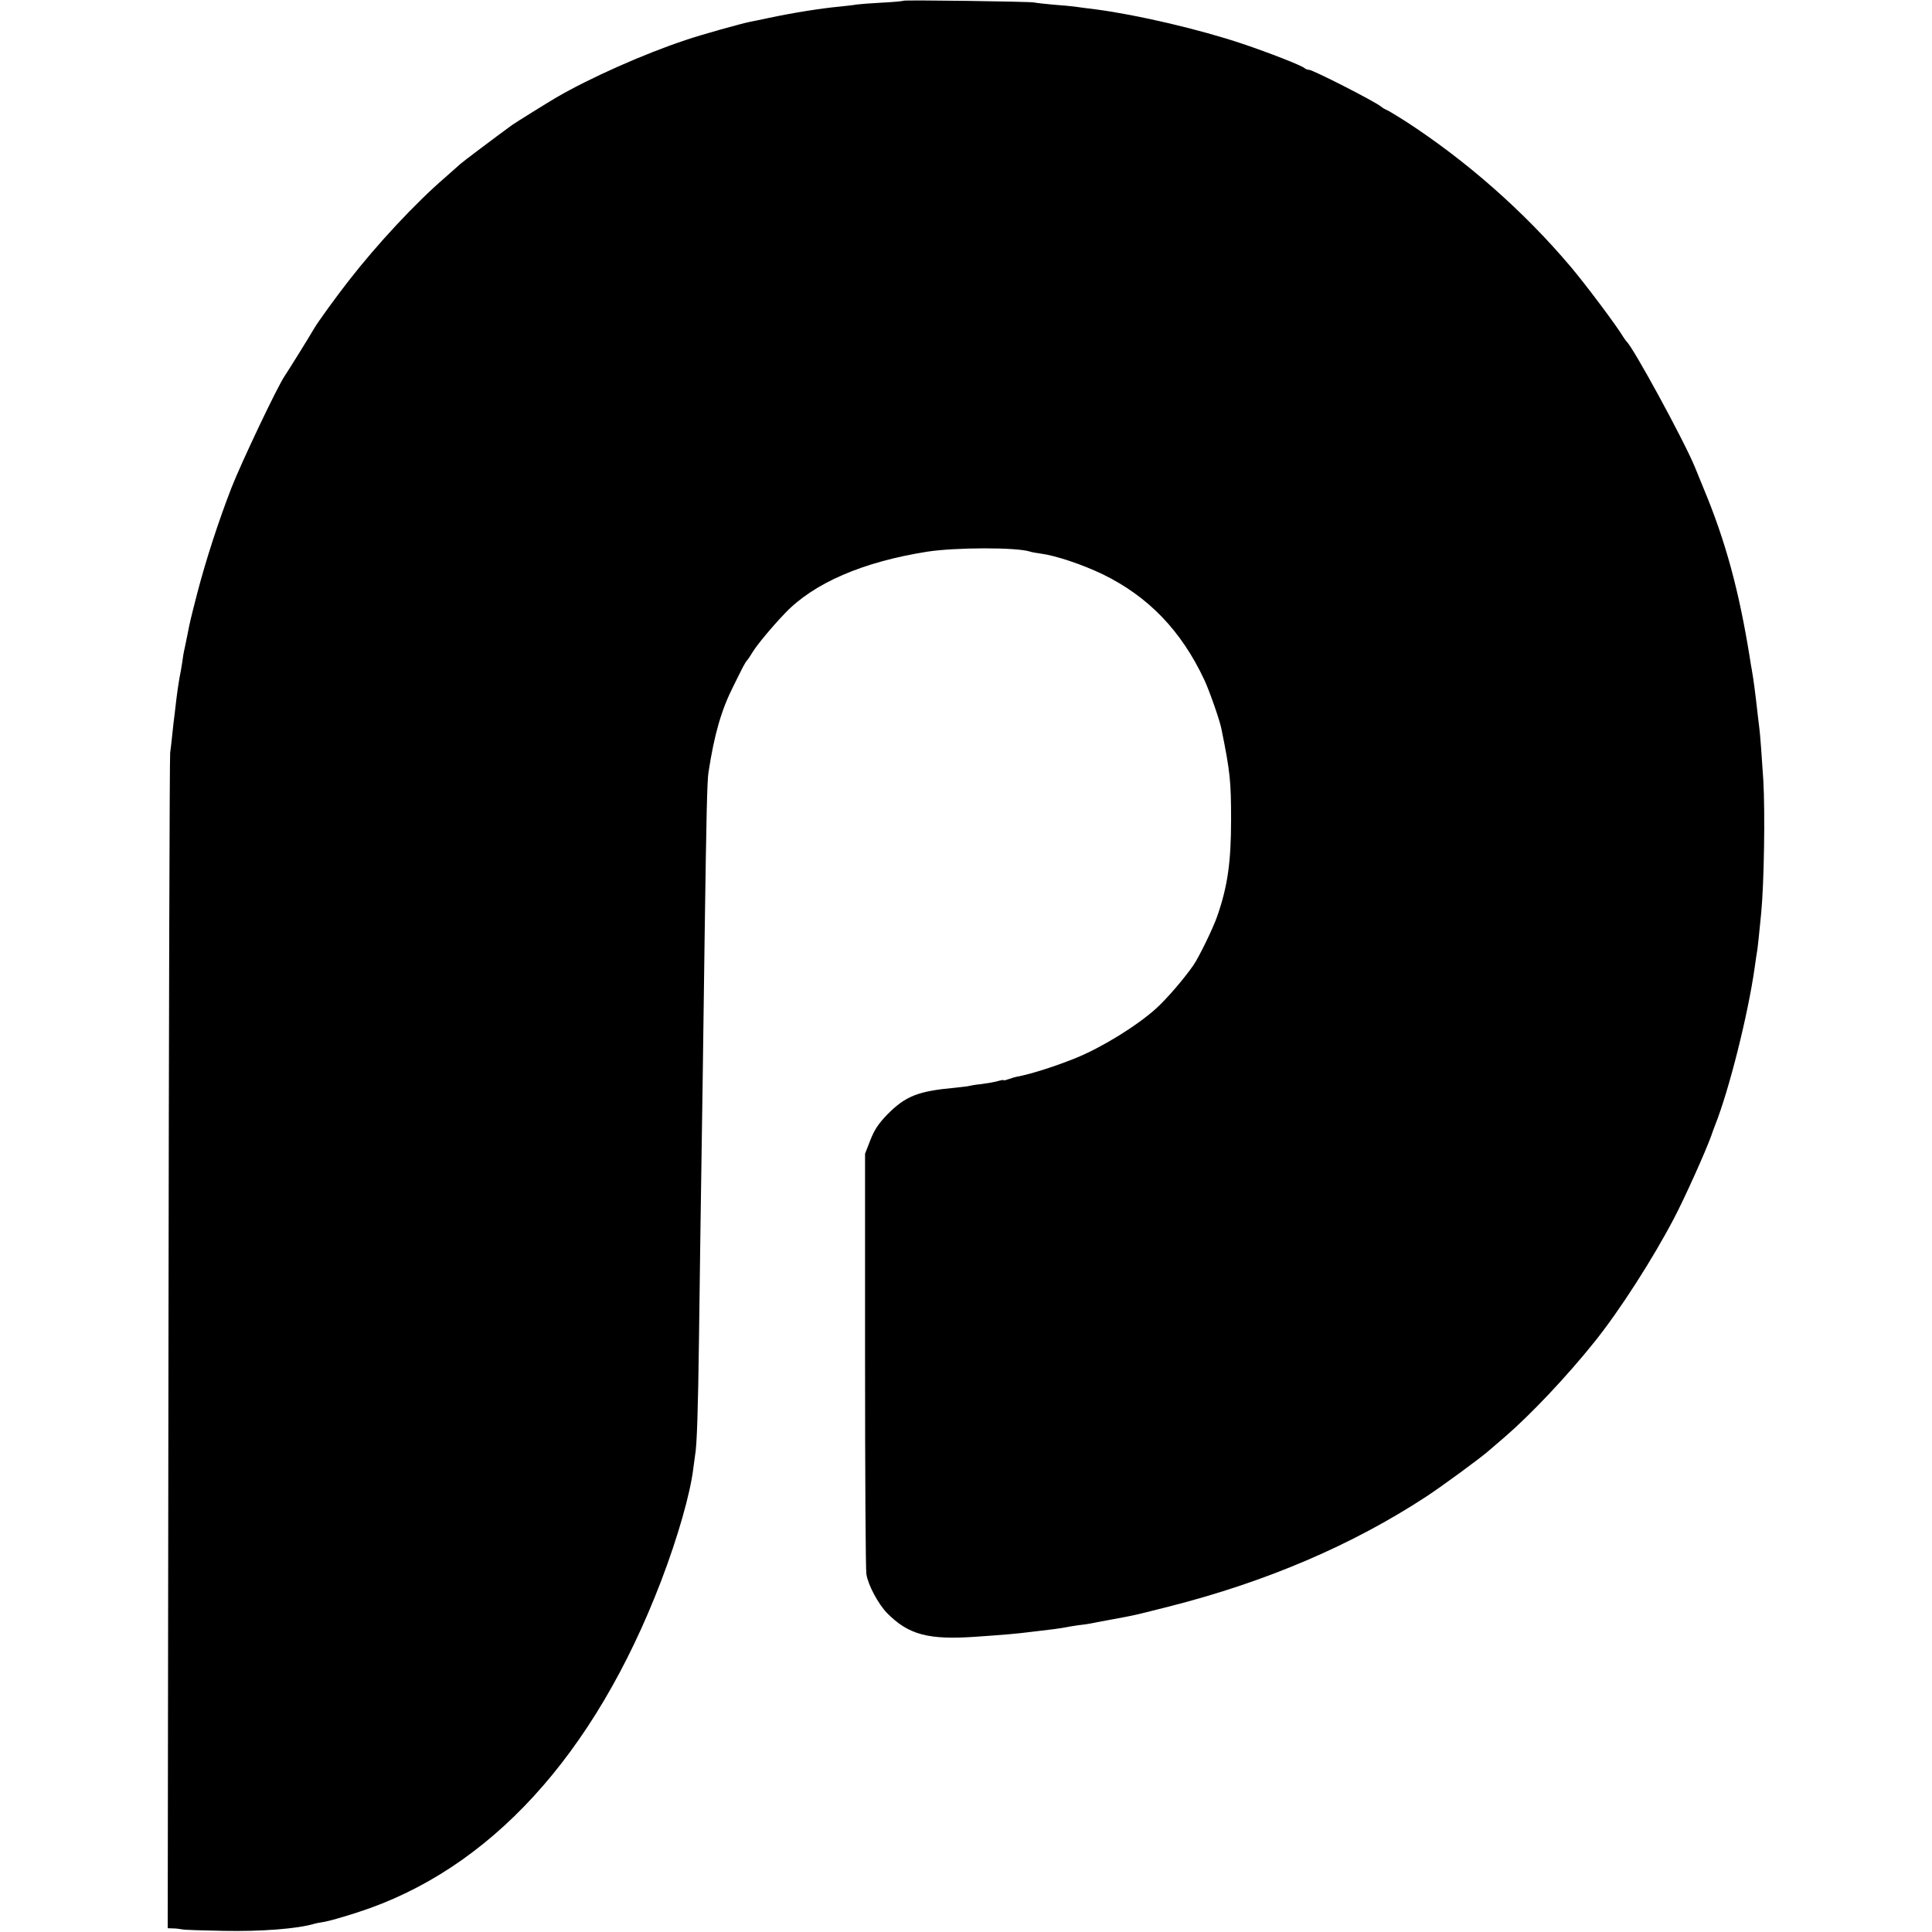 <?xml version="1.0" standalone="no"?>
<!DOCTYPE svg PUBLIC "-//W3C//DTD SVG 20010904//EN"
 "http://www.w3.org/TR/2001/REC-SVG-20010904/DTD/svg10.dtd">
<svg version="1.0" xmlns="http://www.w3.org/2000/svg"
 width="1024pt" height="1024pt" viewBox="0 0 1024 1024"
 preserveAspectRatio="xMidYMid meet">
<g transform="translate(0,1024) scale(0.1,-0.1)"
fill="#000000" stroke="none">
<path d="M4789 10236 c-2 -2 -53 -7 -114 -10 -60 -3 -121 -8 -135 -10 -14 -3
-54 -7 -90 -11 -97 -9 -243 -32 -375 -60 -44 -9 -88 -19 -97 -20 -50 -10 -265
-70 -343 -97 -221 -73 -510 -202 -685 -304 -48 -28 -218 -134 -235 -146 -88
-64 -271 -202 -275 -207 -3 -3 -39 -35 -80 -71 -156 -134 -361 -354 -511 -547
-65 -83 -166 -222 -184 -254 -21 -37 -138 -225 -155 -250 -38 -54 -231 -461
-283 -594 -68 -175 -136 -384 -182 -561 -35 -136 -40 -158 -50 -211 -3 -16
-10 -48 -15 -73 -6 -25 -12 -61 -14 -80 -3 -19 -9 -57 -15 -85 -5 -27 -12 -77
-16 -110 -4 -33 -8 -71 -10 -85 -2 -14 -7 -56 -11 -95 -4 -38 -9 -86 -12 -105
-3 -19 -7 -1429 -9 -3132 l-4 -3098 28 -1 c16 0 37 -3 48 -5 11 -3 110 -6 220
-8 201 -4 392 11 483 38 9 3 33 7 52 10 20 3 98 25 175 50 700 225 1255 832
1609 1756 90 236 155 465 171 599 3 25 7 55 9 67 10 49 16 245 21 629 5 381 8
622 20 1400 2 165 7 496 10 735 9 632 13 810 20 855 31 204 69 334 133 460 19
39 42 84 50 100 9 17 18 32 22 35 3 3 17 23 30 45 24 39 103 134 171 205 153
160 412 272 754 326 150 23 475 24 546 0 8 -3 32 -7 54 -10 79 -10 222 -58
330 -110 242 -118 416 -299 538 -559 26 -55 83 -217 91 -261 46 -227 51 -275
51 -481 0 -223 -18 -352 -73 -510 -20 -60 -97 -218 -126 -260 -52 -75 -141
-178 -198 -230 -102 -92 -285 -205 -424 -262 -108 -44 -240 -86 -310 -99 -13
-2 -35 -9 -49 -14 -14 -5 -25 -8 -25 -5 0 2 -14 0 -31 -5 -17 -5 -57 -12 -88
-16 -31 -3 -58 -8 -61 -9 -3 -2 -37 -6 -75 -10 -199 -18 -265 -44 -362 -142
-47 -49 -68 -80 -90 -136 l-28 -72 0 -1095 c0 -602 3 -1112 7 -1133 9 -59 63
-158 109 -206 114 -116 220 -144 473 -126 145 10 216 16 286 25 41 5 98 12
125 15 28 4 57 8 65 10 8 2 38 7 65 11 28 3 57 7 65 9 8 2 56 11 105 20 50 9
101 19 115 22 13 2 103 24 200 49 511 130 966 324 1360 582 85 56 283 201 330
242 14 12 52 45 85 73 139 120 331 323 478 507 133 166 308 439 421 655 56
107 165 349 196 435 6 19 16 44 20 55 75 188 175 588 210 835 6 41 12 86 15
100 3 24 8 70 20 193 15 158 21 529 11 702 -7 108 -17 250 -21 275 -2 14 -6
48 -9 75 -14 126 -22 182 -31 235 -3 14 -7 41 -10 60 -57 357 -129 622 -245
900 -17 41 -38 93 -47 115 -56 137 -327 635 -362 665 -3 3 -10 13 -16 22 -34
58 -198 277 -279 373 -249 295 -554 563 -876 772 -47 30 -92 57 -100 60 -8 3
-22 11 -30 18 -36 29 -362 195 -382 195 -8 0 -18 4 -24 9 -13 13 -186 81 -329
129 -226 76 -556 153 -775 182 -47 6 -98 12 -115 15 -16 2 -66 7 -110 10 -44
4 -91 9 -105 12 -28 5 -686 14 -691 9z"/>
</g>
</svg>
